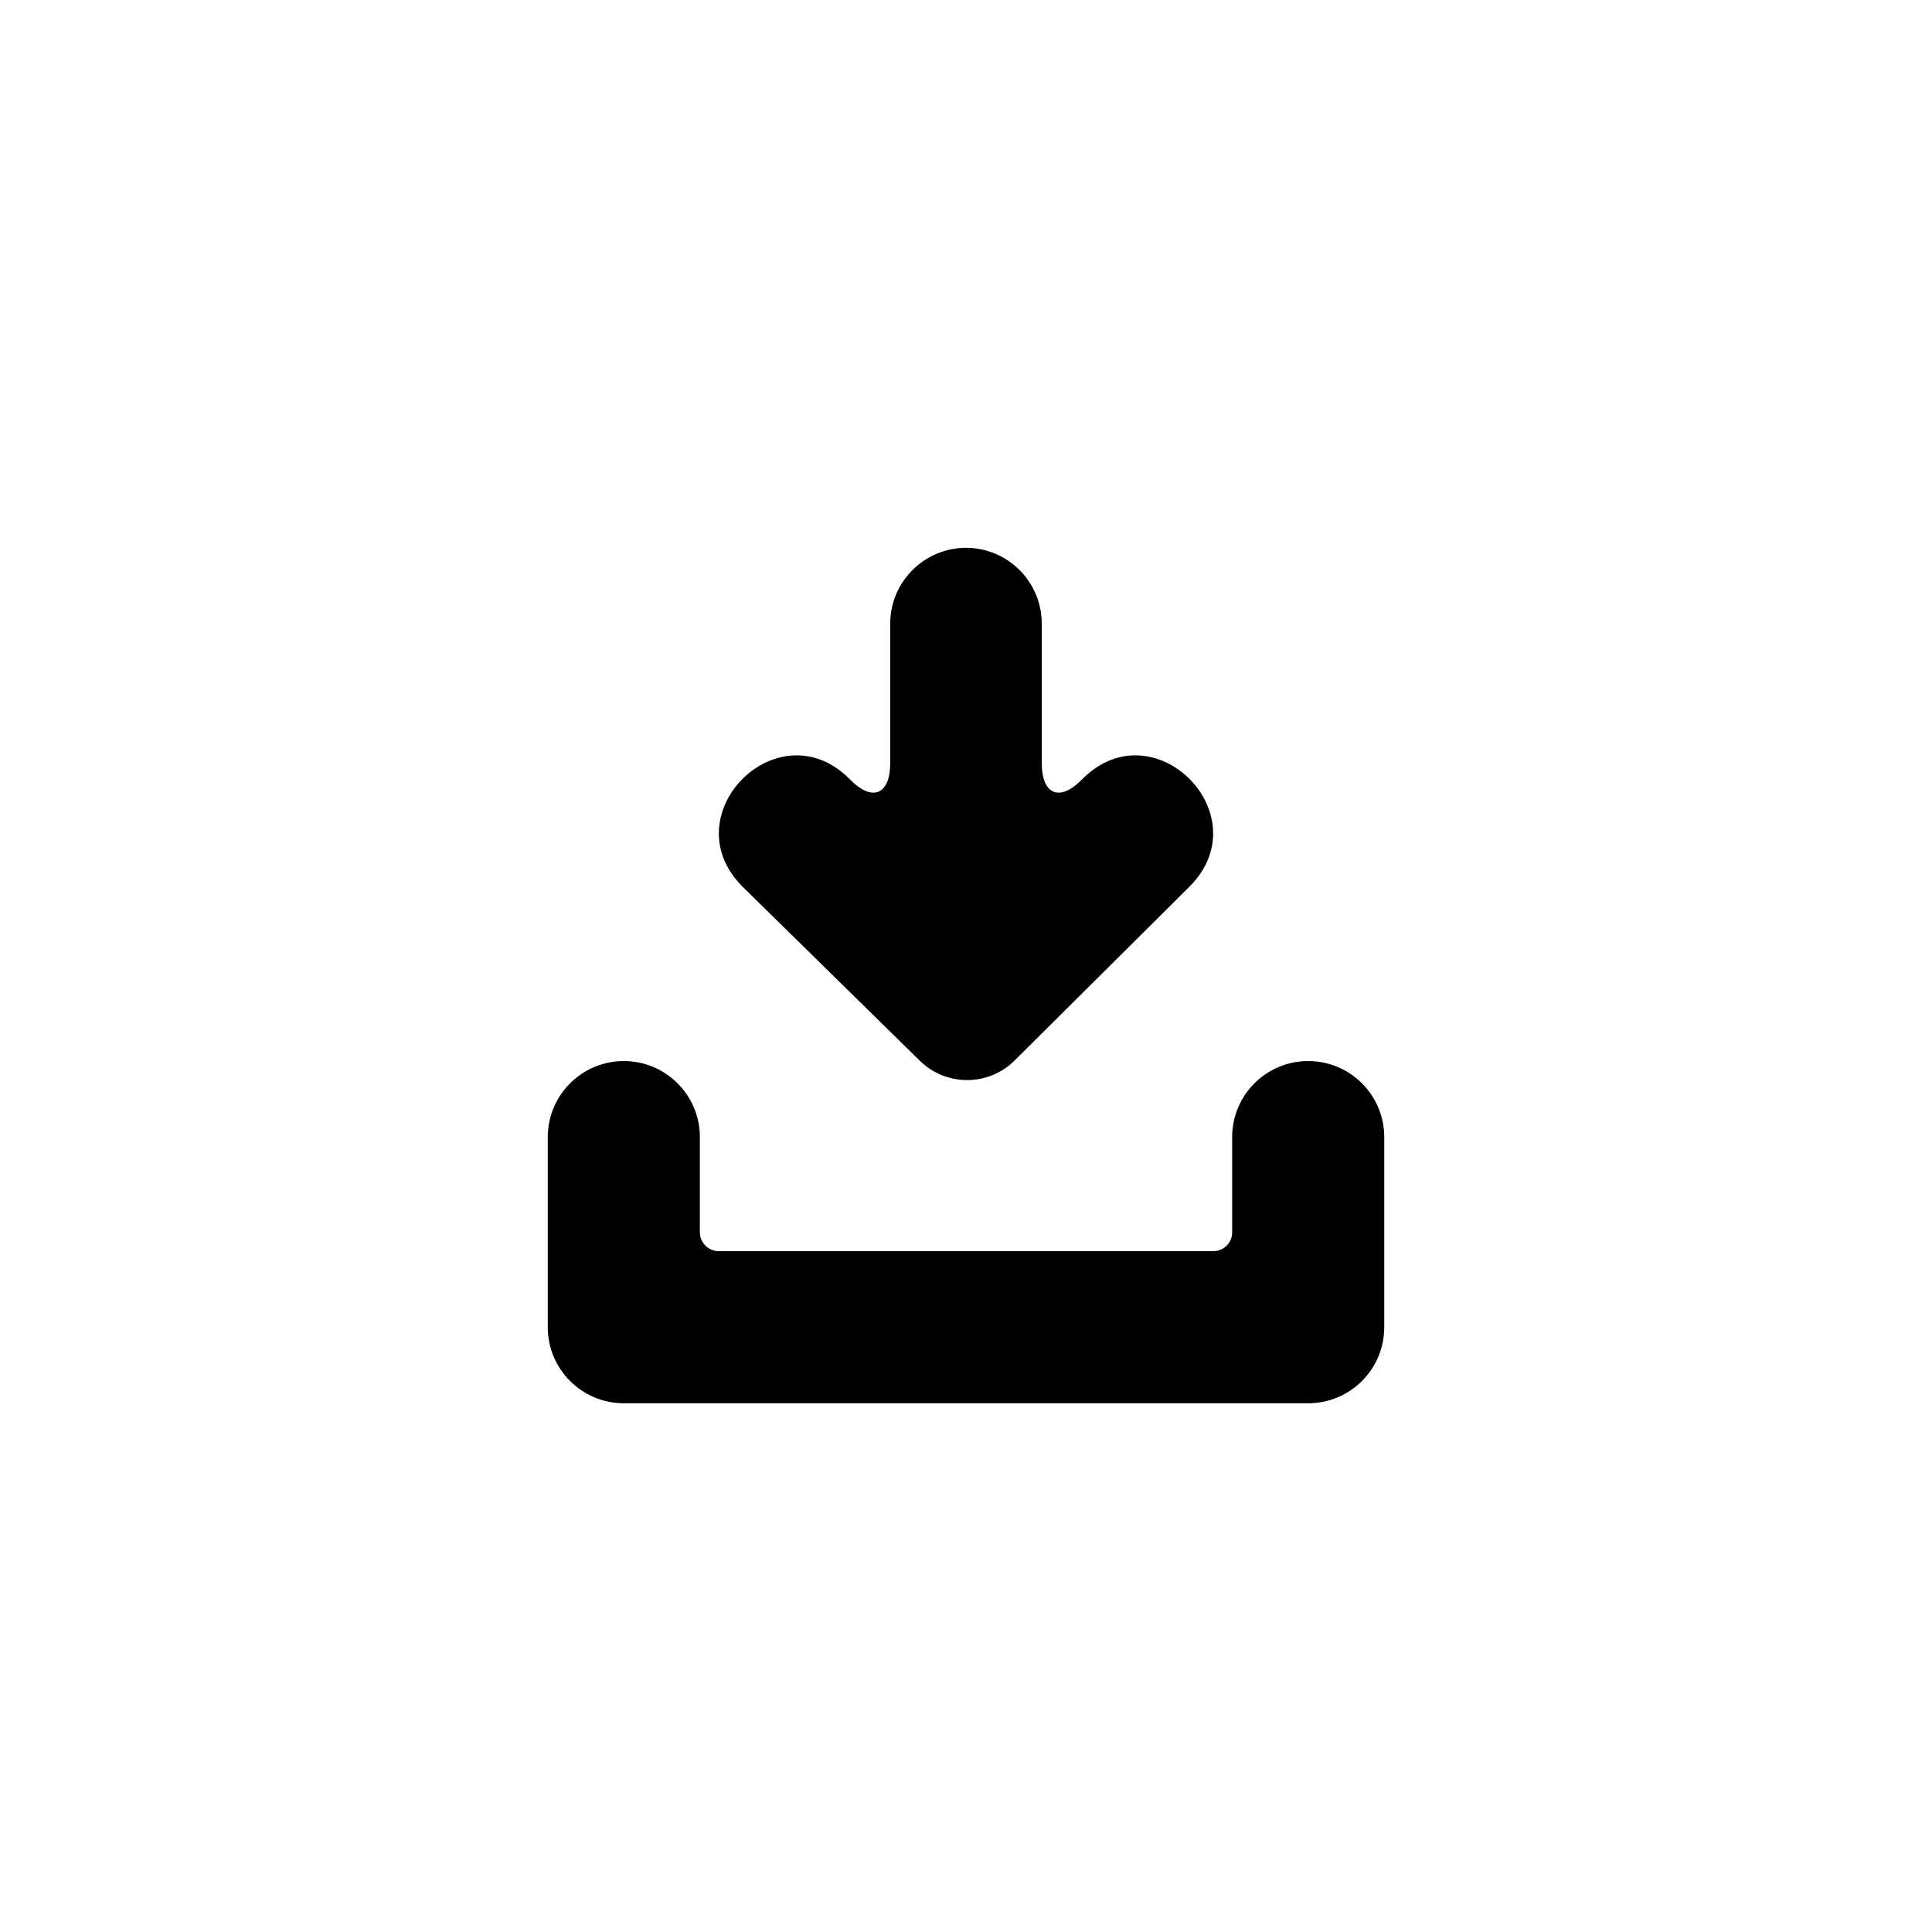 <?xml version="1.0" encoding="UTF-8"?>
<!-- The Best Svg Icon site in the world: iconSvg.co, Visit us! https://iconsvg.co -->
<svg fill="#000000" width="800px" height="800px" version="1.1" viewBox="144 144 512 512" xmlns="http://www.w3.org/2000/svg">
 <path d="m387.79 425.14-47.043-46.195c-18.93-19 9.469-47.5 28.398-28.5l0.188 0.191c5.828 5.918 10.582 3.973 10.582-4.391v-36.965c0-11.117 9.043-20.117 20.199-20.117h-0.234c11.184 0 20.195 9.008 20.195 20.117v36.965c0 8.348 4.742 10.328 10.59 4.391l0.188-0.191c18.934-19 47.328 9.5 28.398 28.5l-46.402 46.125c-6.894 6.852-18.113 6.887-25.059 0.07zm-53.305 50.434h131.03c2.805 0 5.019-2.234 5.019-4.992v-25.238c0-11.129 9.023-20.152 20.152-20.152s20.152 9.023 20.152 20.152v50.383c0 11.129-9.023 20.152-20.152 20.152h-181.37c-11.129 0-20.152-9.023-20.152-20.152v-50.383c0-11.129 9.023-20.152 20.152-20.152s20.152 9.023 20.152 20.152v25.238c0 2.719 2.25 4.992 5.019 4.992z" fill-rule="evenodd"/>
</svg>